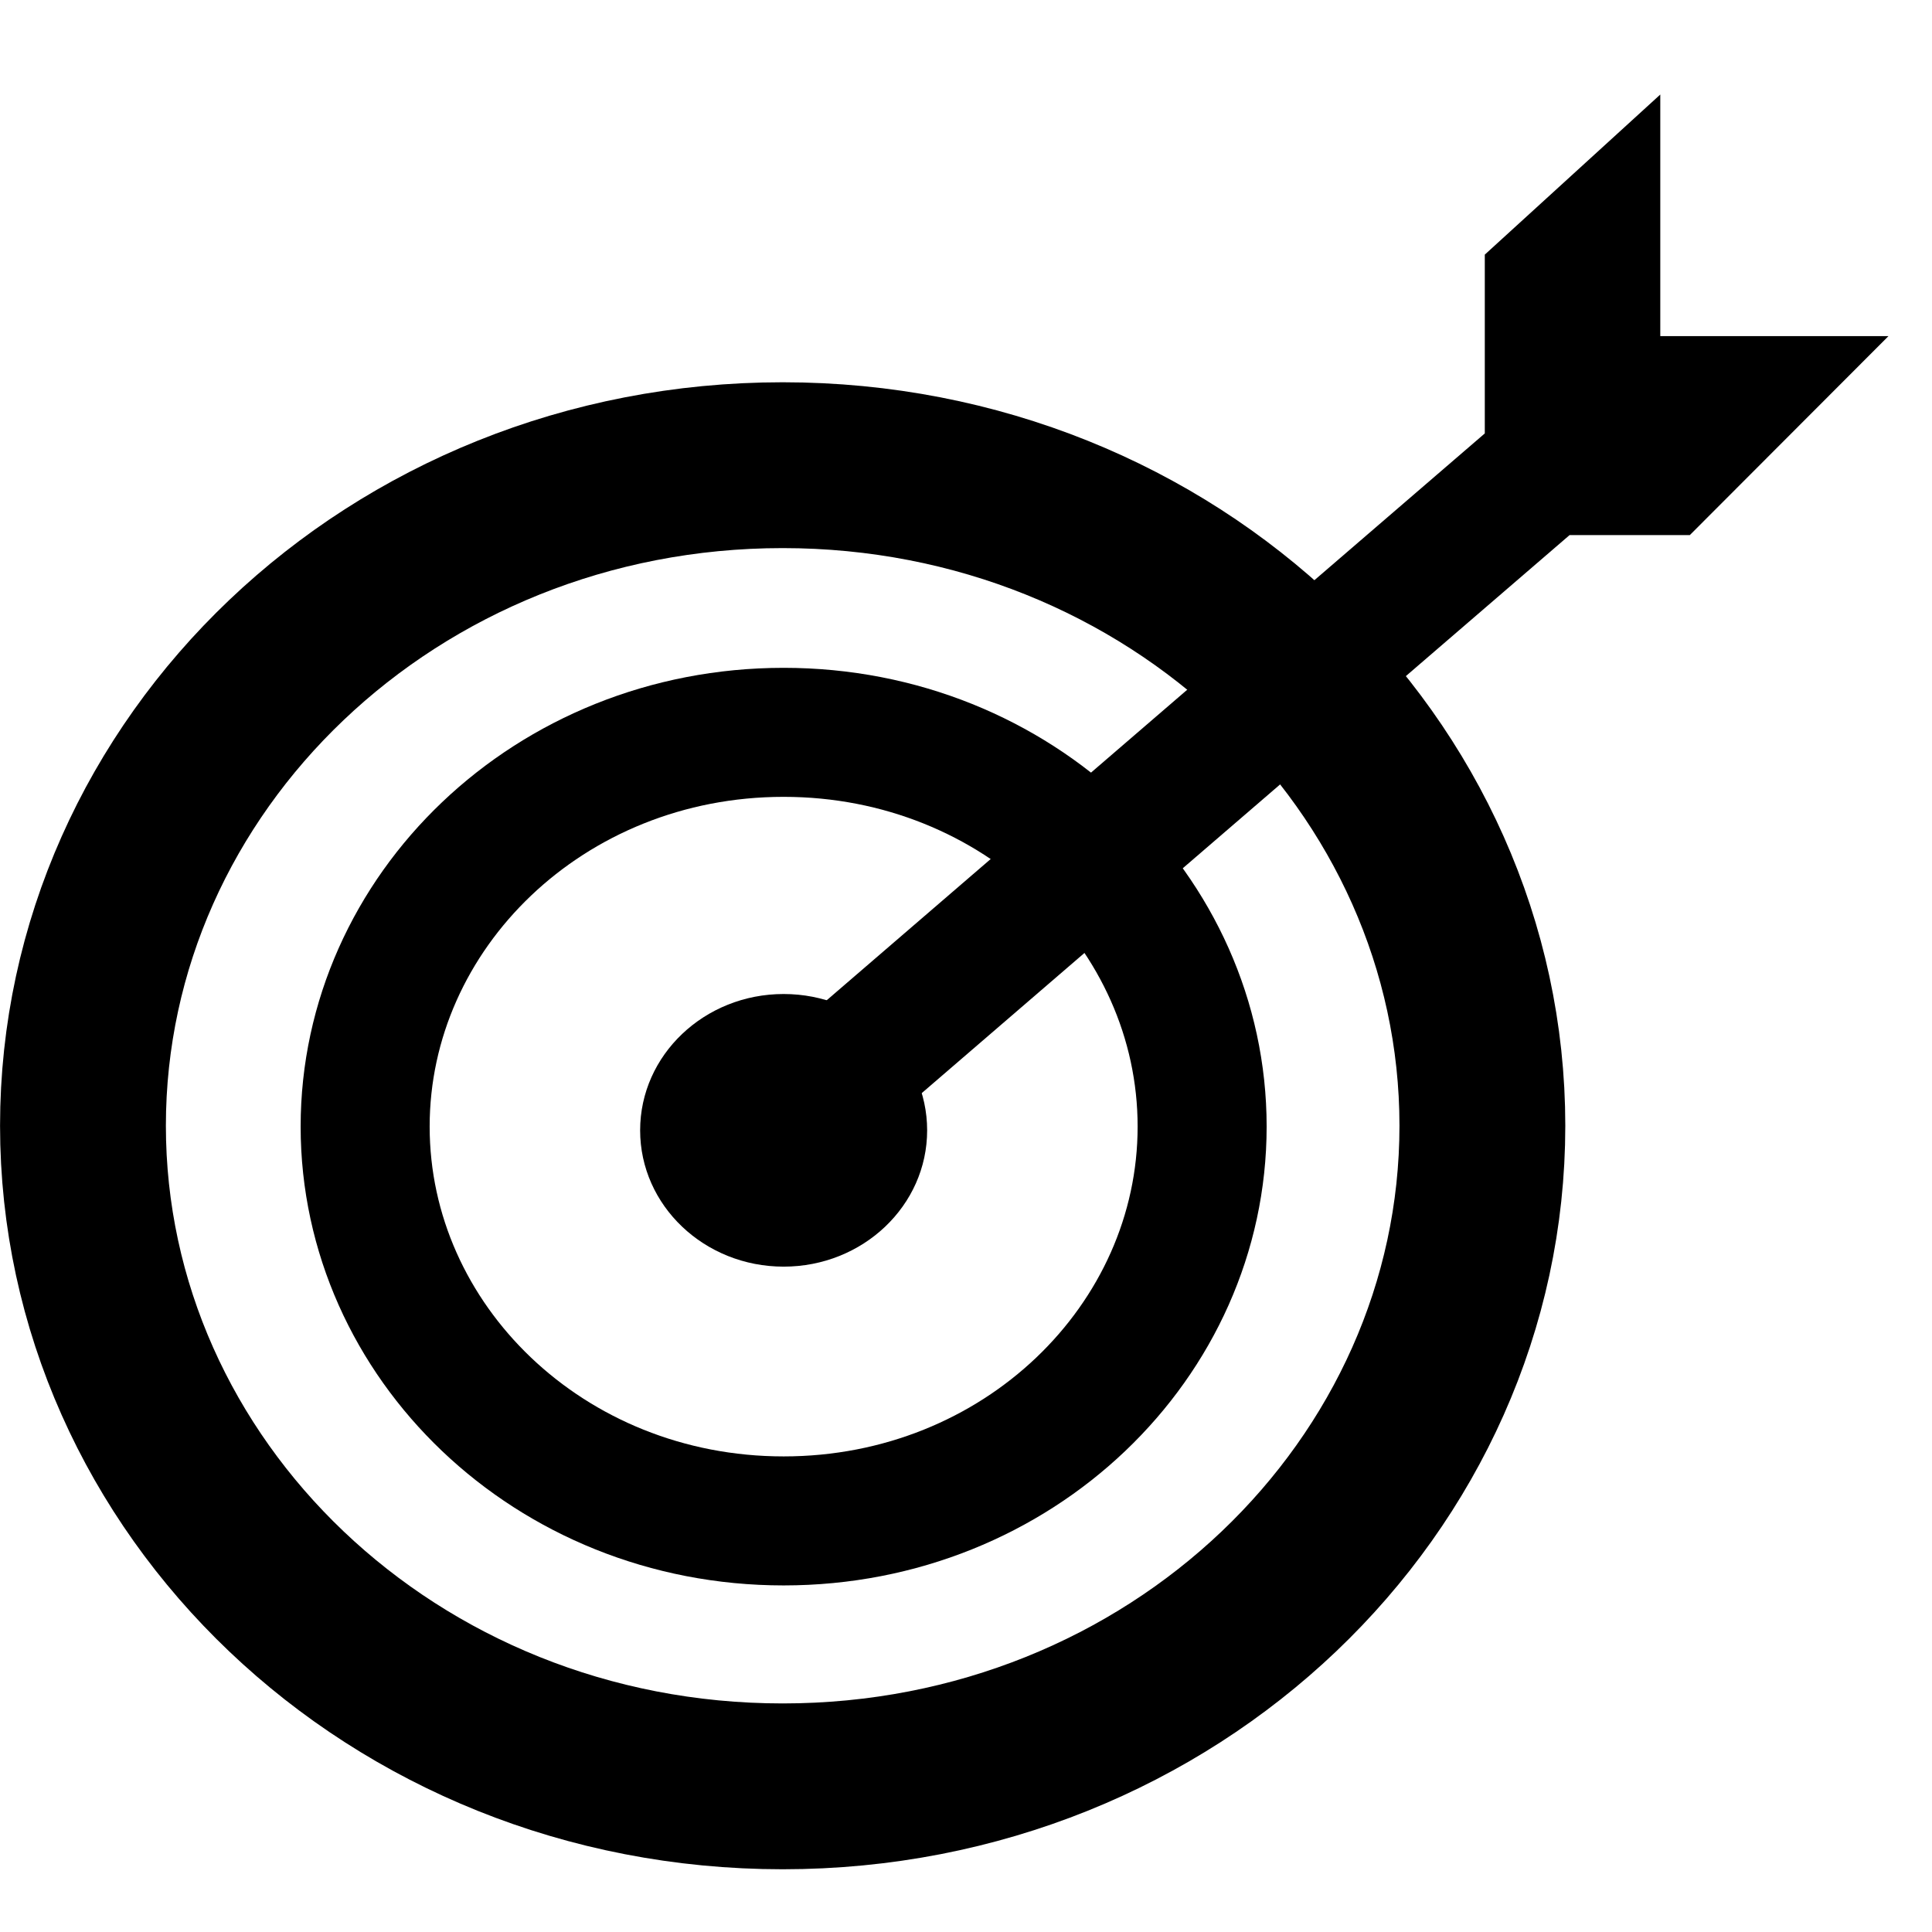 <svg width="18" height="18" viewBox="0 0 18 18" fill="none" xmlns="http://www.w3.org/2000/svg">
<ellipse cx="7.301" cy="10.531" rx="1.337" ry="1.27" fill="black"/>
<path d="M13.842 4.042L7.445 9.552L8.222 10.488L14.62 4.977H15.74L17.574 3.14H15.46V0.9L13.842 2.376V4.042Z" fill="black" stroke="black" stroke-width="0.017"/>
<path d="M11.2 10.496C11.2 12.497 9.484 14.17 7.301 14.17C5.118 14.17 3.402 12.497 3.402 10.496C3.402 8.496 5.118 6.823 7.301 6.823C9.484 6.823 11.2 8.496 11.2 10.496Z" stroke="black" stroke-width="1.202"/>
<path d="M13.811 10.488C13.811 13.85 10.93 16.643 7.292 16.643C3.653 16.643 0.773 13.85 0.773 10.488C0.773 7.126 3.653 4.334 7.292 4.334C10.93 4.334 13.811 7.126 13.811 10.488Z" stroke="black" stroke-width="1.545"/>
</svg>
